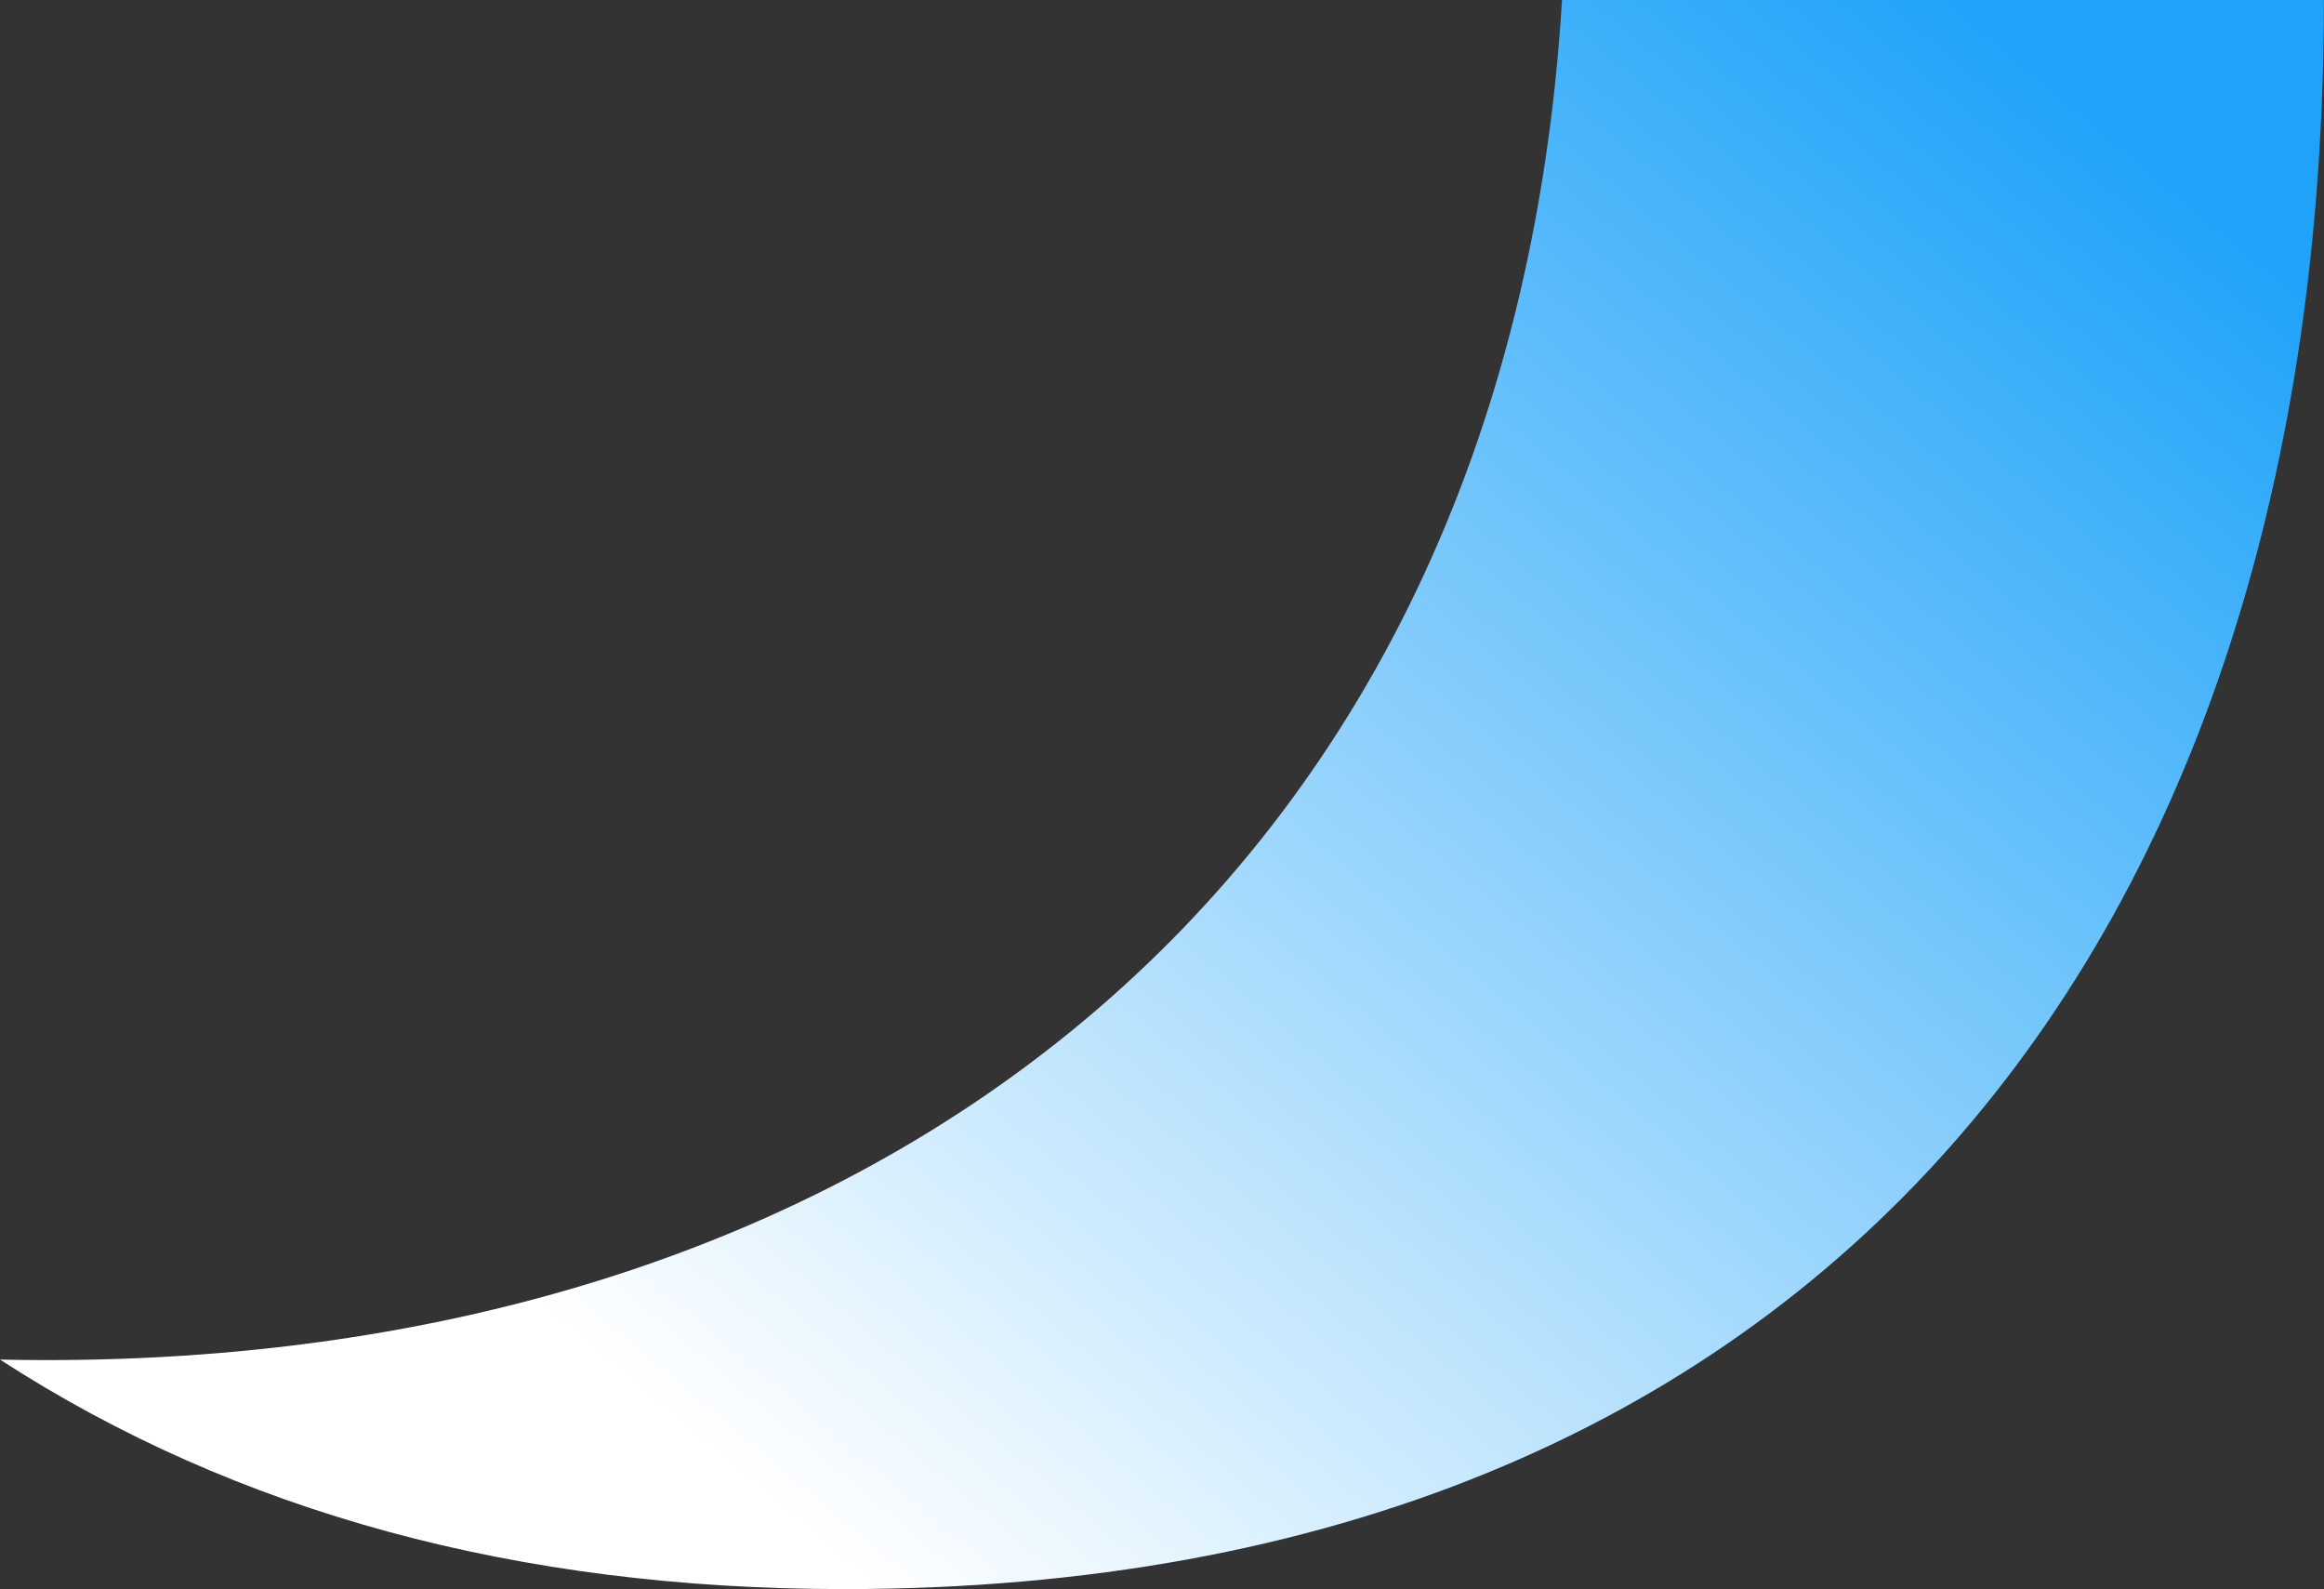 <?xml version="1.0" encoding="UTF-8"?> <svg xmlns="http://www.w3.org/2000/svg" width="2317" height="1584" viewBox="0 0 2317 1584" fill="none"><rect x="0" y="0" width="2317" height="1584" fill="#333333" stroke="none"/> <path fill-rule="evenodd" clip-rule="evenodd" d="M841.527 1583.99C516.116 1583.99 235.607 1507.74 0 1355.22C857.405 1373.68 1503.28 889.202 1557.31 0H2316.89C2316.89 936.65 1814.69 1583.99 841.527 1583.99Z" fill="url(#paint0_linear_433_173)"></path> <defs> <linearGradient id="paint0_linear_433_173" x1="1994.72" y1="28.469" x2="761.781" y2="1496.01" gradientUnits="userSpaceOnUse"> <stop stop-color="#1FA3F9"></stop> <stop offset="1" stop-color="white"></stop> </linearGradient> </defs> </svg> 